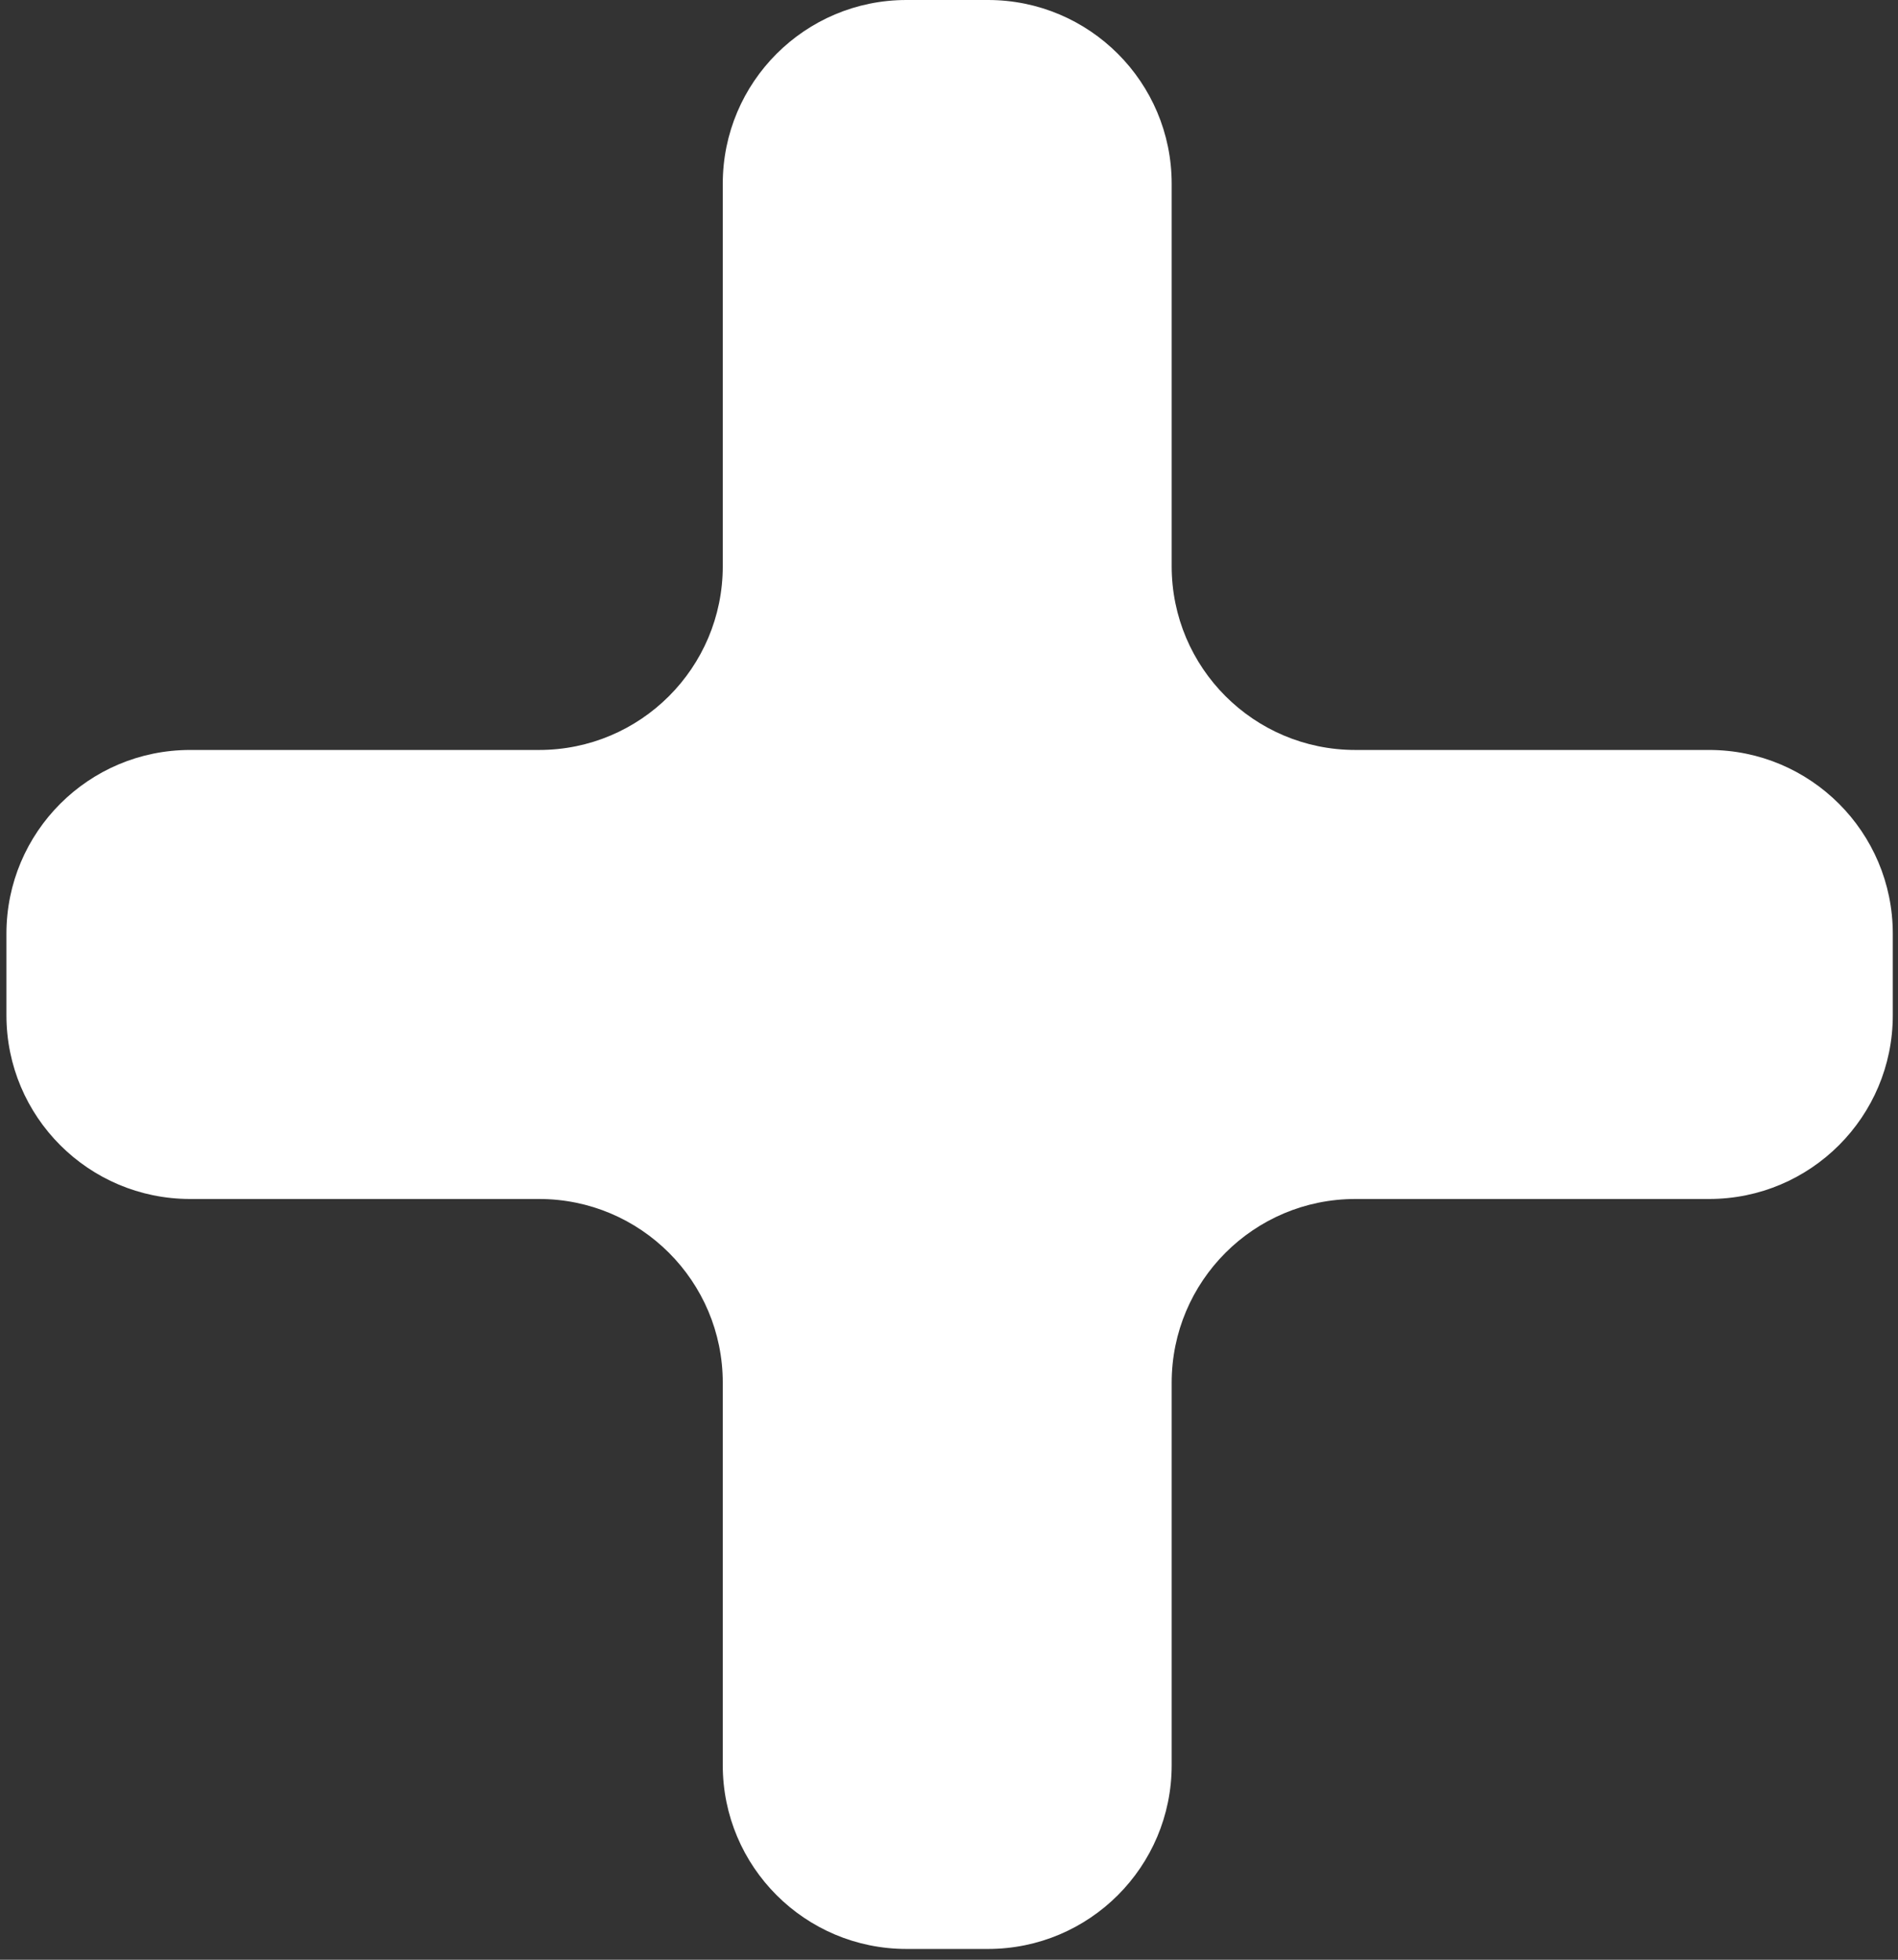 <?xml version="1.0" encoding="UTF-8"?> <svg xmlns="http://www.w3.org/2000/svg" width="62" height="64" viewBox="0 0 62 64" fill="none"><rect x="0" y="0" width="62" height="64" fill="#333333" stroke="none"/><path d="M29.61 63.648C26.296 63.648 23.61 60.962 23.61 57.648V45.156C23.61 41.842 20.923 39.156 17.61 39.156H6.21C2.896 39.156 0.21 36.47 0.21 33.156V30.492C0.21 27.178 2.896 24.492 6.21 24.492H17.61C20.923 24.492 23.61 21.806 23.61 18.492V6C23.61 2.686 26.296 0 29.61 0H32.274C35.587 0 38.274 2.686 38.274 6V18.492C38.274 21.806 40.96 24.492 44.274 24.492H55.83C59.143 24.492 61.83 27.178 61.83 30.492V33.156C61.83 36.47 59.143 39.156 55.83 39.156H44.274C40.96 39.156 38.274 41.842 38.274 45.156V57.648C38.274 60.962 35.587 63.648 32.274 63.648H29.61Z" fill="white"></path></svg> 